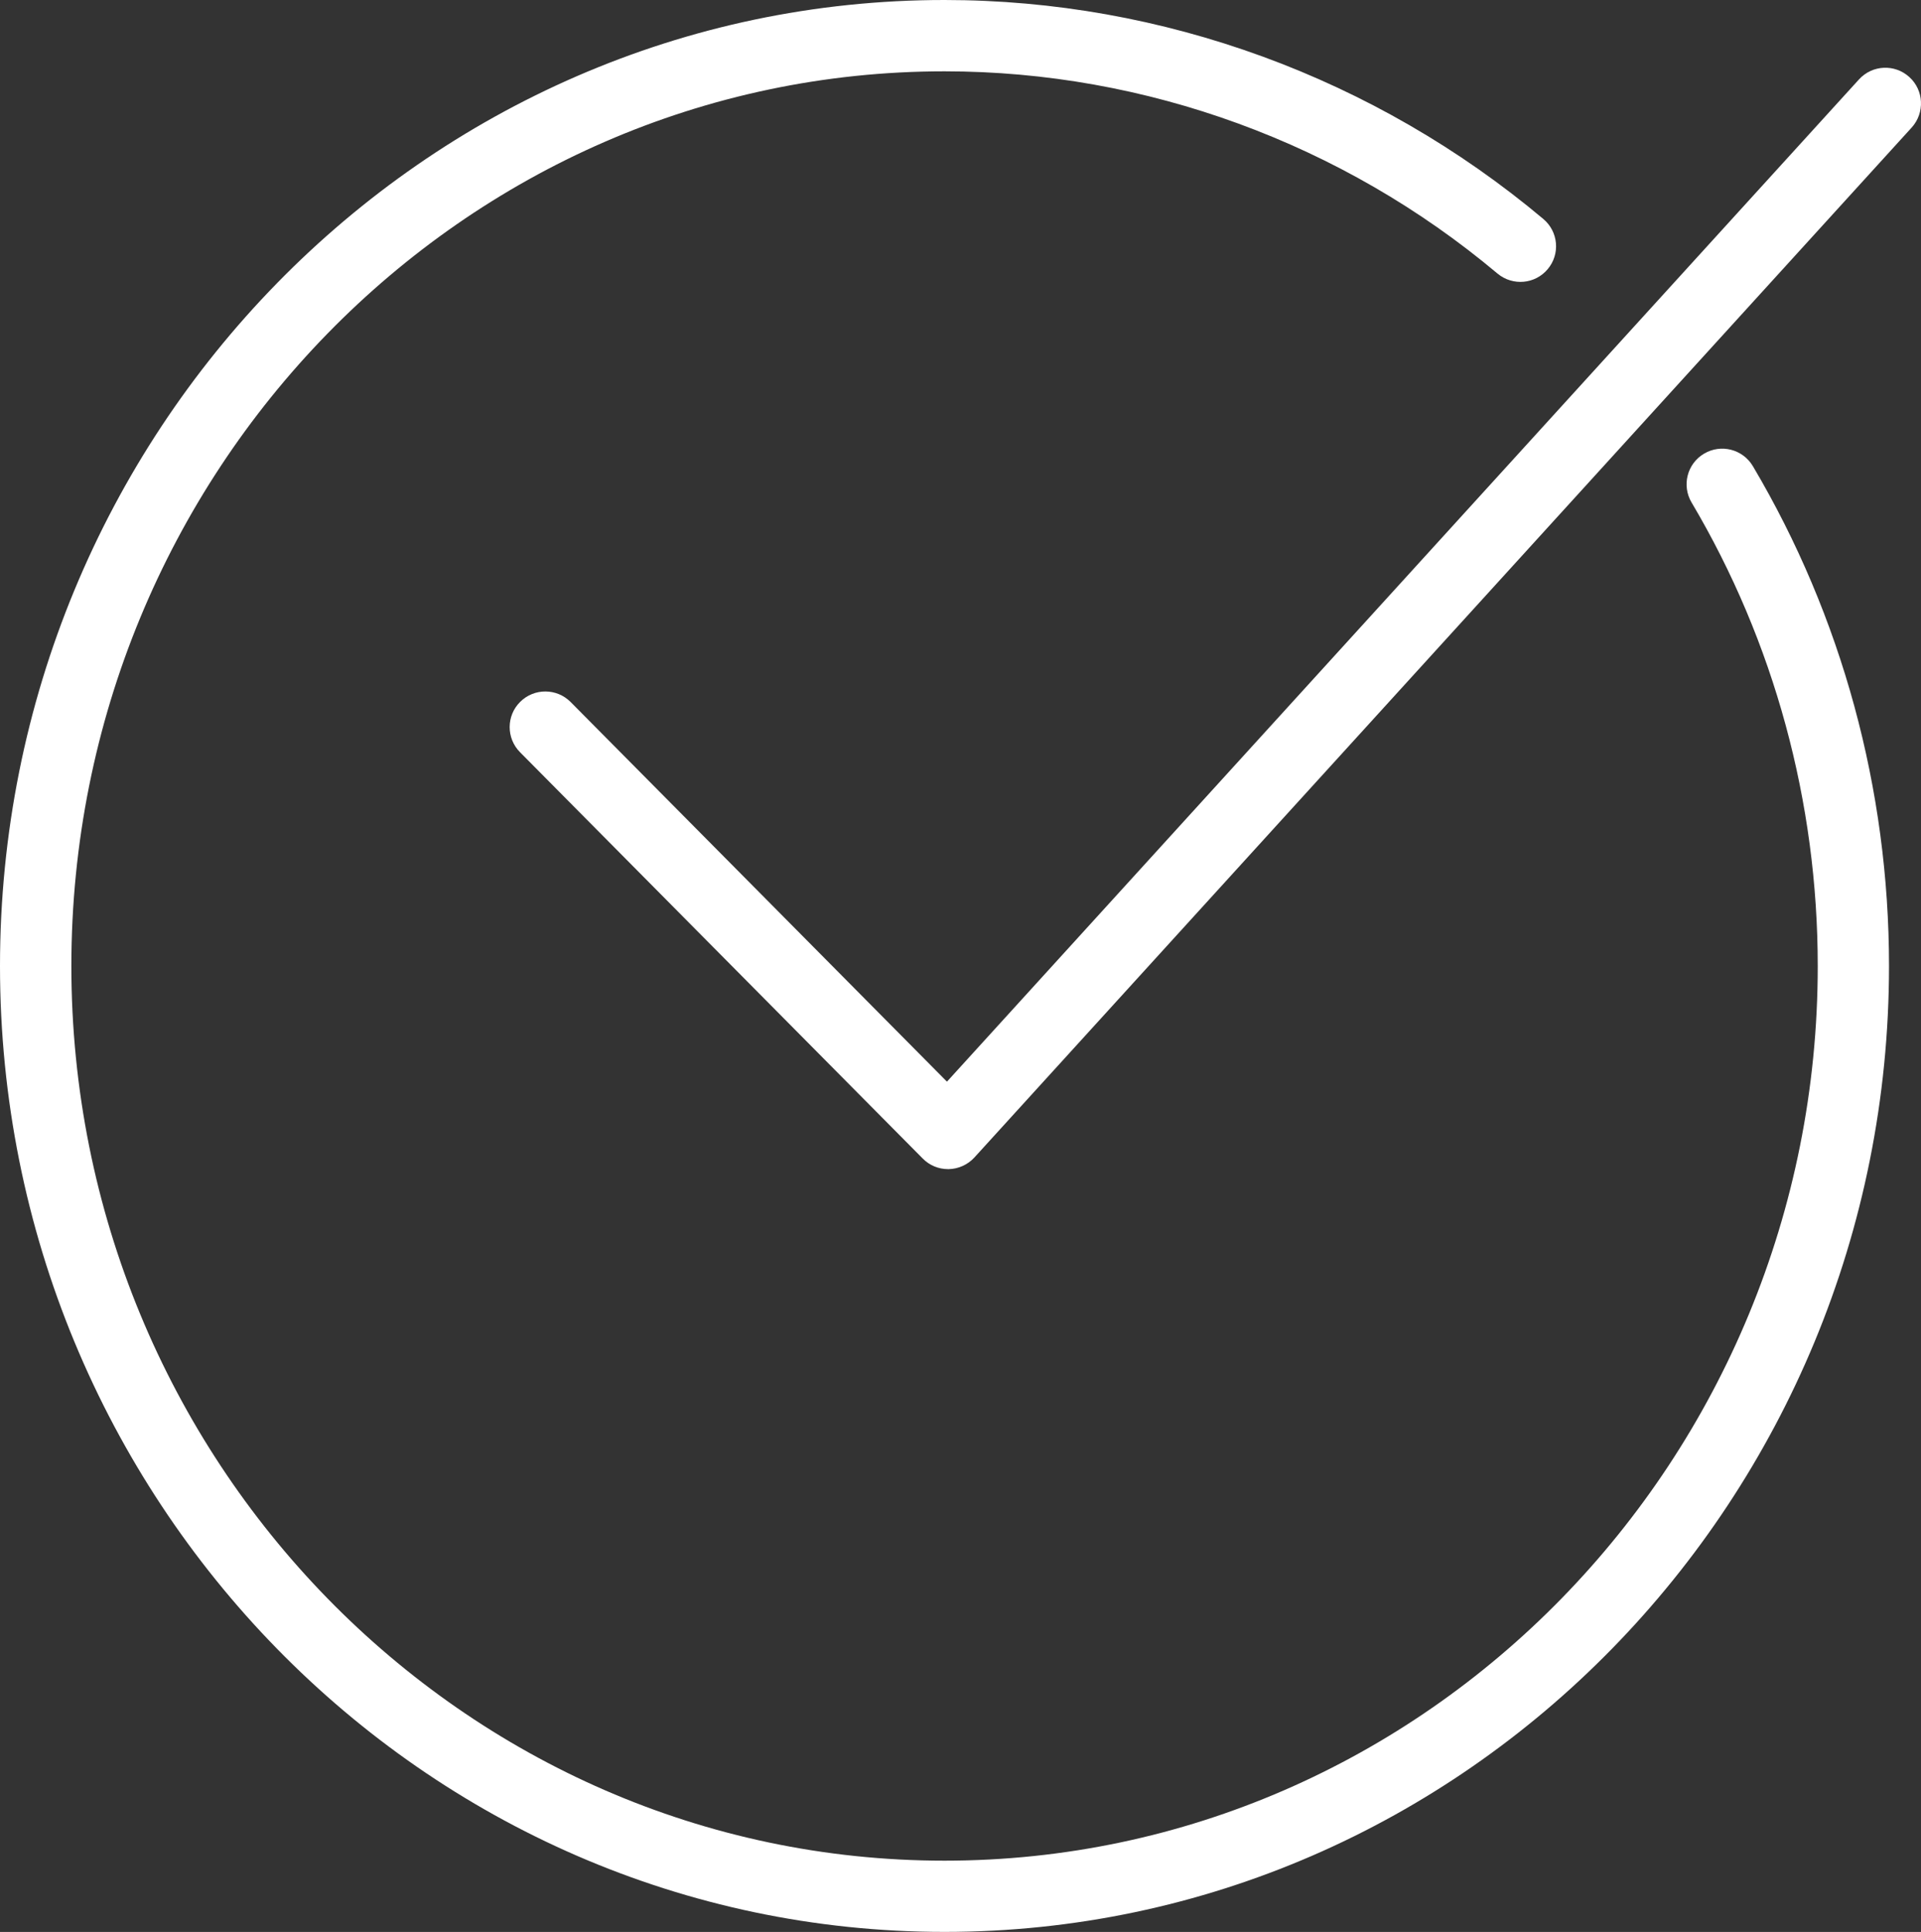 <?xml version="1.0" encoding="utf-8"?>
<!-- Generator: Adobe Illustrator 16.0.0, SVG Export Plug-In . SVG Version: 6.00 Build 0)  -->
<!DOCTYPE svg PUBLIC "-//W3C//DTD SVG 1.1//EN" "http://www.w3.org/Graphics/SVG/1.1/DTD/svg11.dtd">
<svg version="1.1" id="Layer_1" xmlns="http://www.w3.org/2000/svg" xmlns:xlink="http://www.w3.org/1999/xlink" x="0px" y="0px"
	 width="40px" height="40.223px" viewBox="1.5 3.258 40 40.223" enable-background="new 1.5 3.258 40 40.223" xml:space="preserve">
<rect x="1.5" y="3.258" width="40" height="40.223" fill="#333333" stroke="none"/>
<g>
	<g>
		<path fill="#FFFFFF" d="M21.167,43.48C10.322,43.48,1.5,34.459,1.5,23.37c0-11.09,8.822-20.112,19.667-20.112
			c4.539,0,8.967,1.619,12.47,4.56c0.313,0.264,0.354,0.73,0.09,1.044c-0.262,0.313-0.729,0.355-1.045,0.092
			c-3.234-2.716-7.324-4.211-11.515-4.211c-10.025,0-18.181,8.357-18.181,18.627c0,10.271,8.157,18.627,18.181,18.627
			c10.026,0,18.183-8.356,18.183-18.627c0-3.413-0.908-6.749-2.627-9.65c-0.209-0.352-0.094-0.808,0.26-1.017
			c0.352-0.209,0.806-0.093,1.016,0.26c1.855,3.131,2.835,6.73,2.835,10.407C40.833,34.459,32.012,43.48,21.167,43.48z"/>
	</g>
	<g>
		<path fill="#FFFFFF" d="M21.241,27.599c-0.199,0-0.387-0.078-0.527-0.22l-8.386-8.46c-0.289-0.291-0.287-0.762,0.004-1.049
			c0.291-0.289,0.761-0.287,1.05,0.004l7.836,7.904L40.209,4.911c0.277-0.304,0.745-0.325,1.048-0.049
			c0.304,0.275,0.324,0.744,0.052,1.048L21.79,27.356c-0.137,0.15-0.331,0.238-0.533,0.243
			C21.252,27.599,21.247,27.599,21.241,27.599z"/>
	</g>
</g>
</svg>
